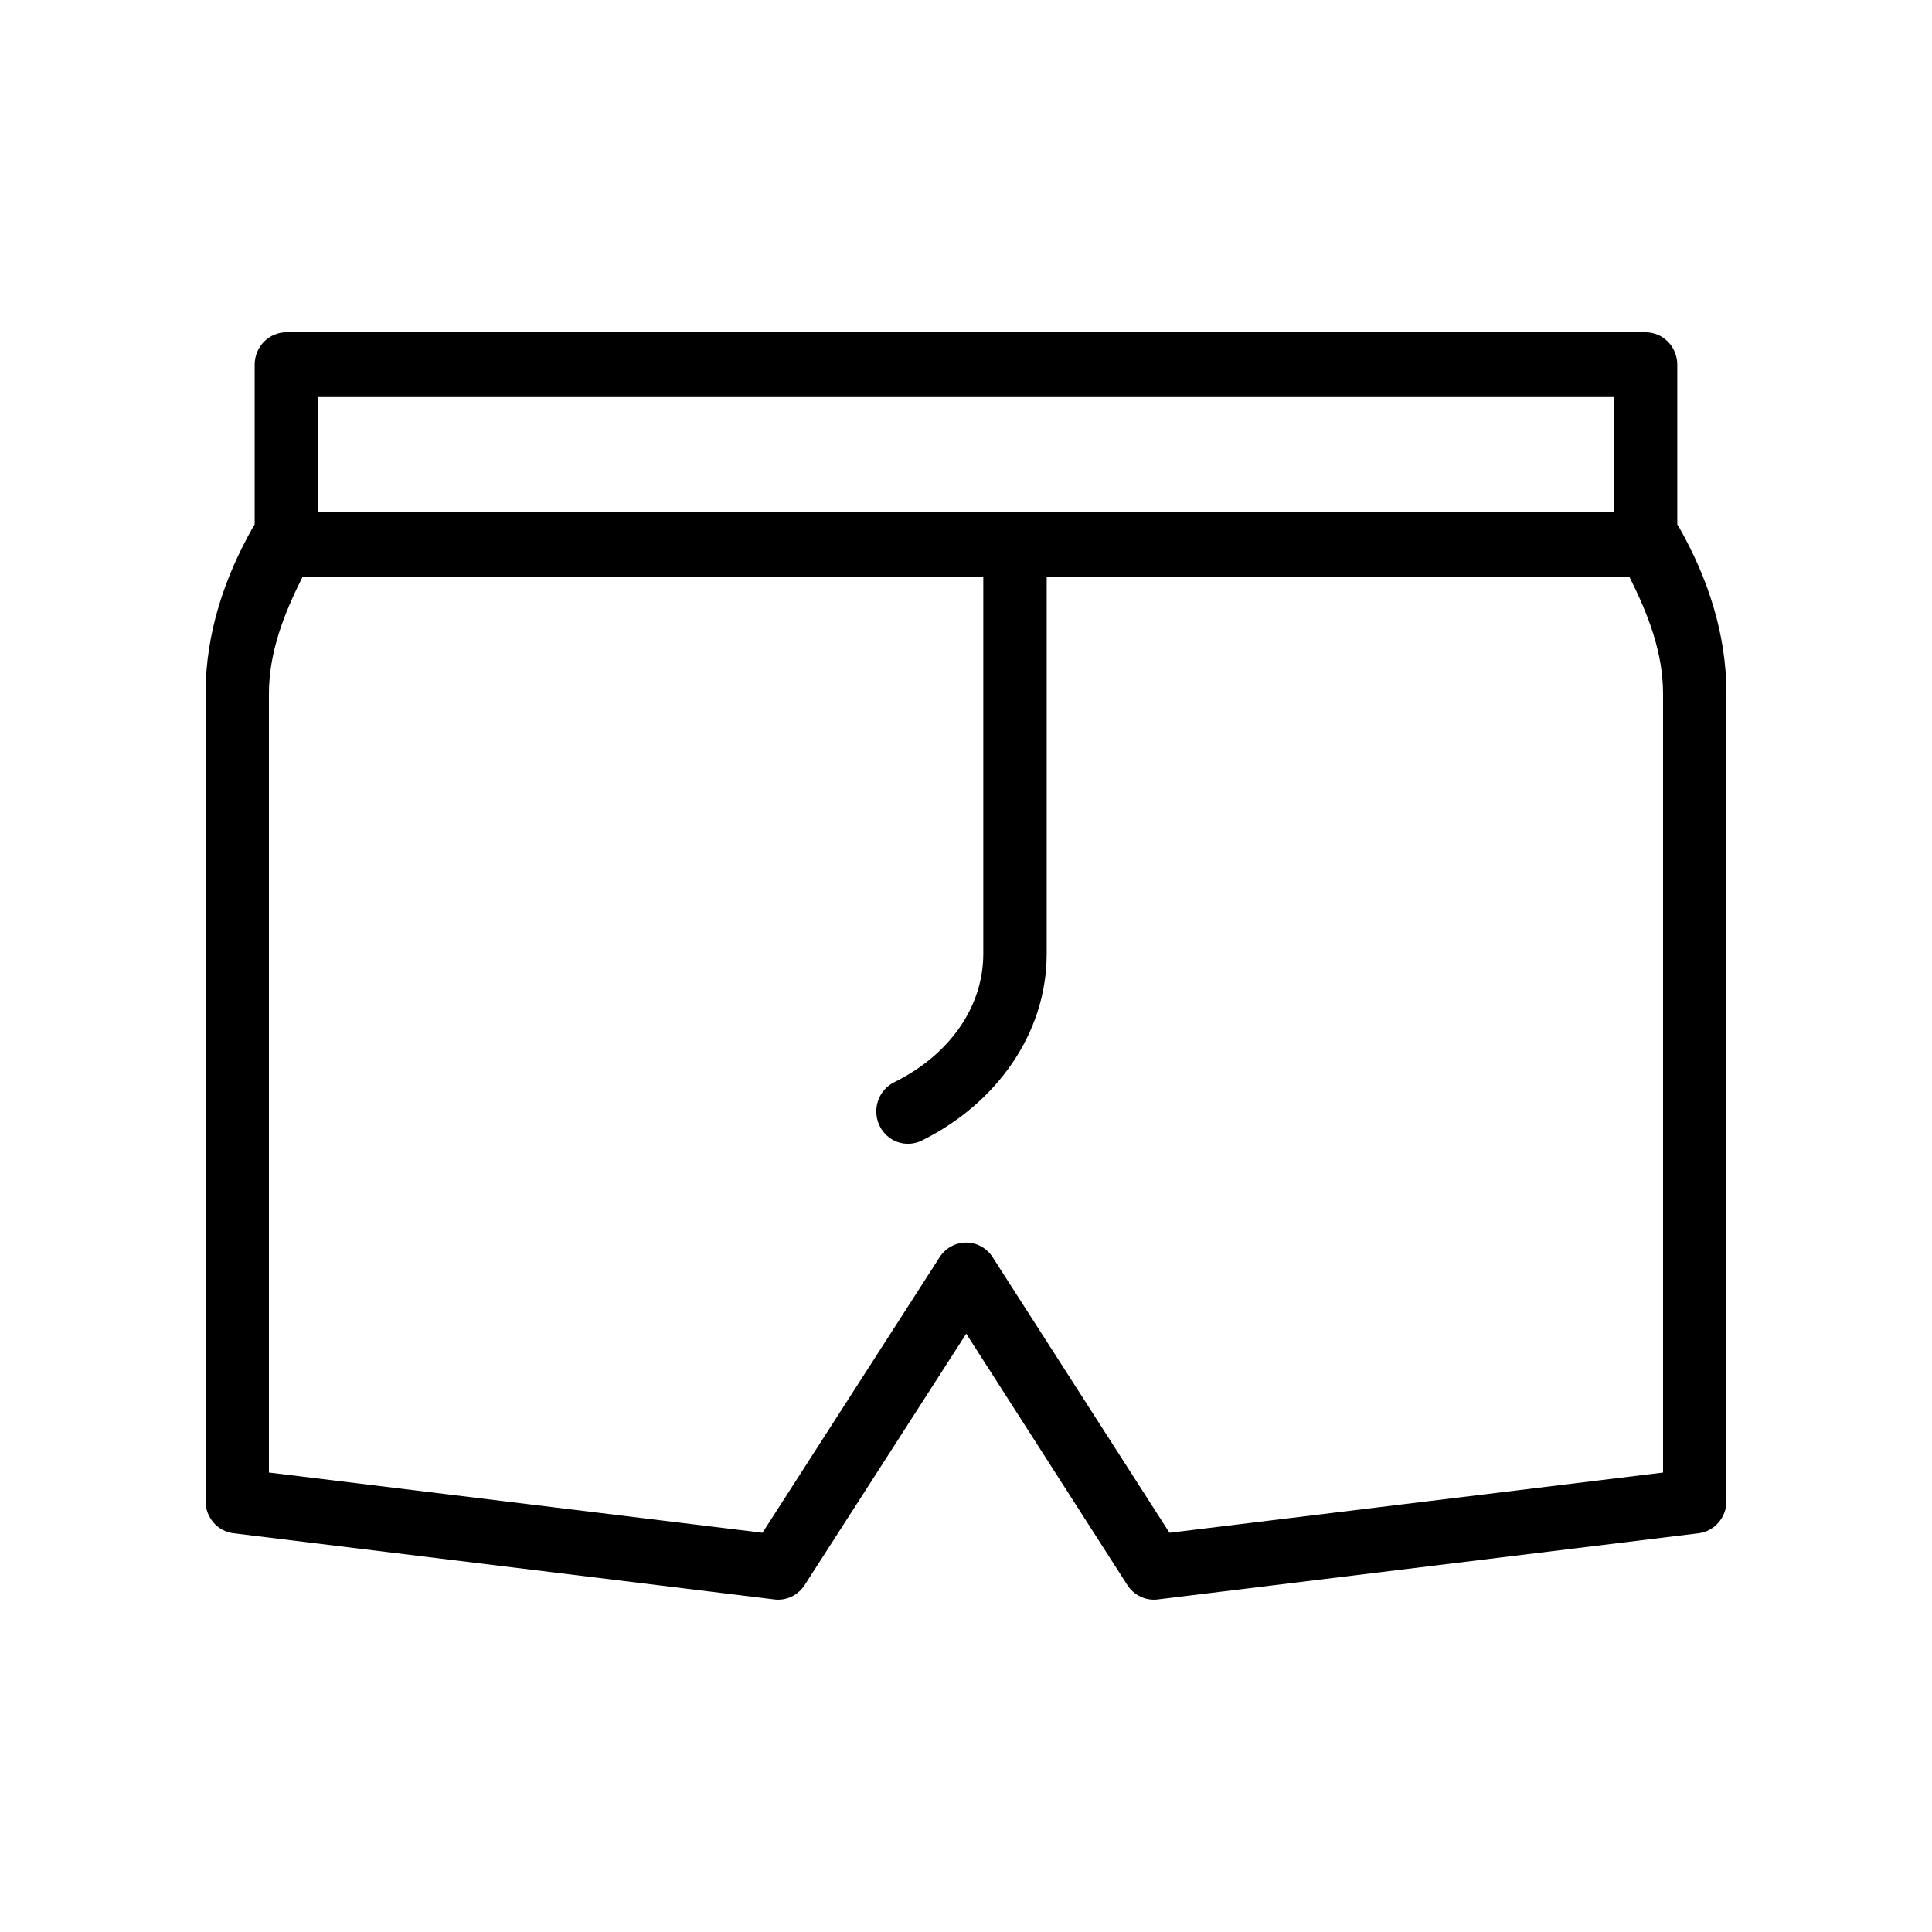 <?xml version="1.0" encoding="UTF-8"?>
<!-- Uploaded to: SVG Repo, www.svgrepo.com, Generator: SVG Repo Mixer Tools -->
<svg fill="#000000" width="800px" height="800px" version="1.1" viewBox="144 144 512 512" xmlns="http://www.w3.org/2000/svg">
 <g>
  <path d="m217.32 279.69c-2.703 0.285-5.106 1.887-6.445 4.305-7.32 13.02-12.398 27.723-12.398 43.895v213.95c0.012 4.324 3.176 7.961 7.375 8.484l143.38 17.543v0.004c3.156 0.379 6.25-1.09 7.996-3.801l42.832-66.629 42.711 66.629c1.75 2.711 4.844 4.18 7.996 3.801l143.38-17.543v-0.004c4.203-0.523 7.363-4.16 7.379-8.484v-213.95c0-16.172-5.078-30.871-12.398-43.895-1.492-2.652-4.258-4.293-7.254-4.305h-363.68c-0.289-0.016-0.578-0.016-0.867 0zm6.879 17.164h351.6c4.992 9.93 8.926 20.051 8.926 31.035v206.35l-130.8 15.961-46.863-73.027h0.004c-1.543-2.41-4.168-3.867-6.988-3.879-2.82-0.016-5.457 1.418-7.023 3.812l-46.988 73.09-130.8-15.961v-206.35c0-10.984 3.934-21.105 8.926-31.035z"/>
  <path d="m219.92 232.06c-2.238-0.012-4.387 0.895-5.969 2.512-1.586 1.617-2.469 3.812-2.461 6.102v43.07-0.004c0 4.742 3.762 8.586 8.398 8.586 4.641 0 8.402-3.844 8.402-8.586v-34.52h343.41v34.52c0 4.742 3.762 8.582 8.398 8.582 4.641 0 8.398-3.84 8.398-8.582v-43.07 0.004c0.012-2.277-0.867-4.465-2.438-6.082-1.566-1.613-3.703-2.527-5.93-2.531z"/>
  <path d="m412.02 281.78c-4.293 0.504-7.516 4.258-7.438 8.676v106.28c0 14.145-8.984 26.855-23.617 34.074-2.008 0.992-3.543 2.758-4.277 4.906s-0.598 4.508 0.371 6.559c0.969 2.051 2.695 3.621 4.801 4.371 2.106 0.746 4.414 0.609 6.422-0.383 19.316-9.531 33.102-27.957 33.102-49.531v-106.28 0.004c0.043-2.473-0.961-4.844-2.754-6.508-1.793-1.66-4.203-2.453-6.609-2.168z"/>
 </g>
</svg>